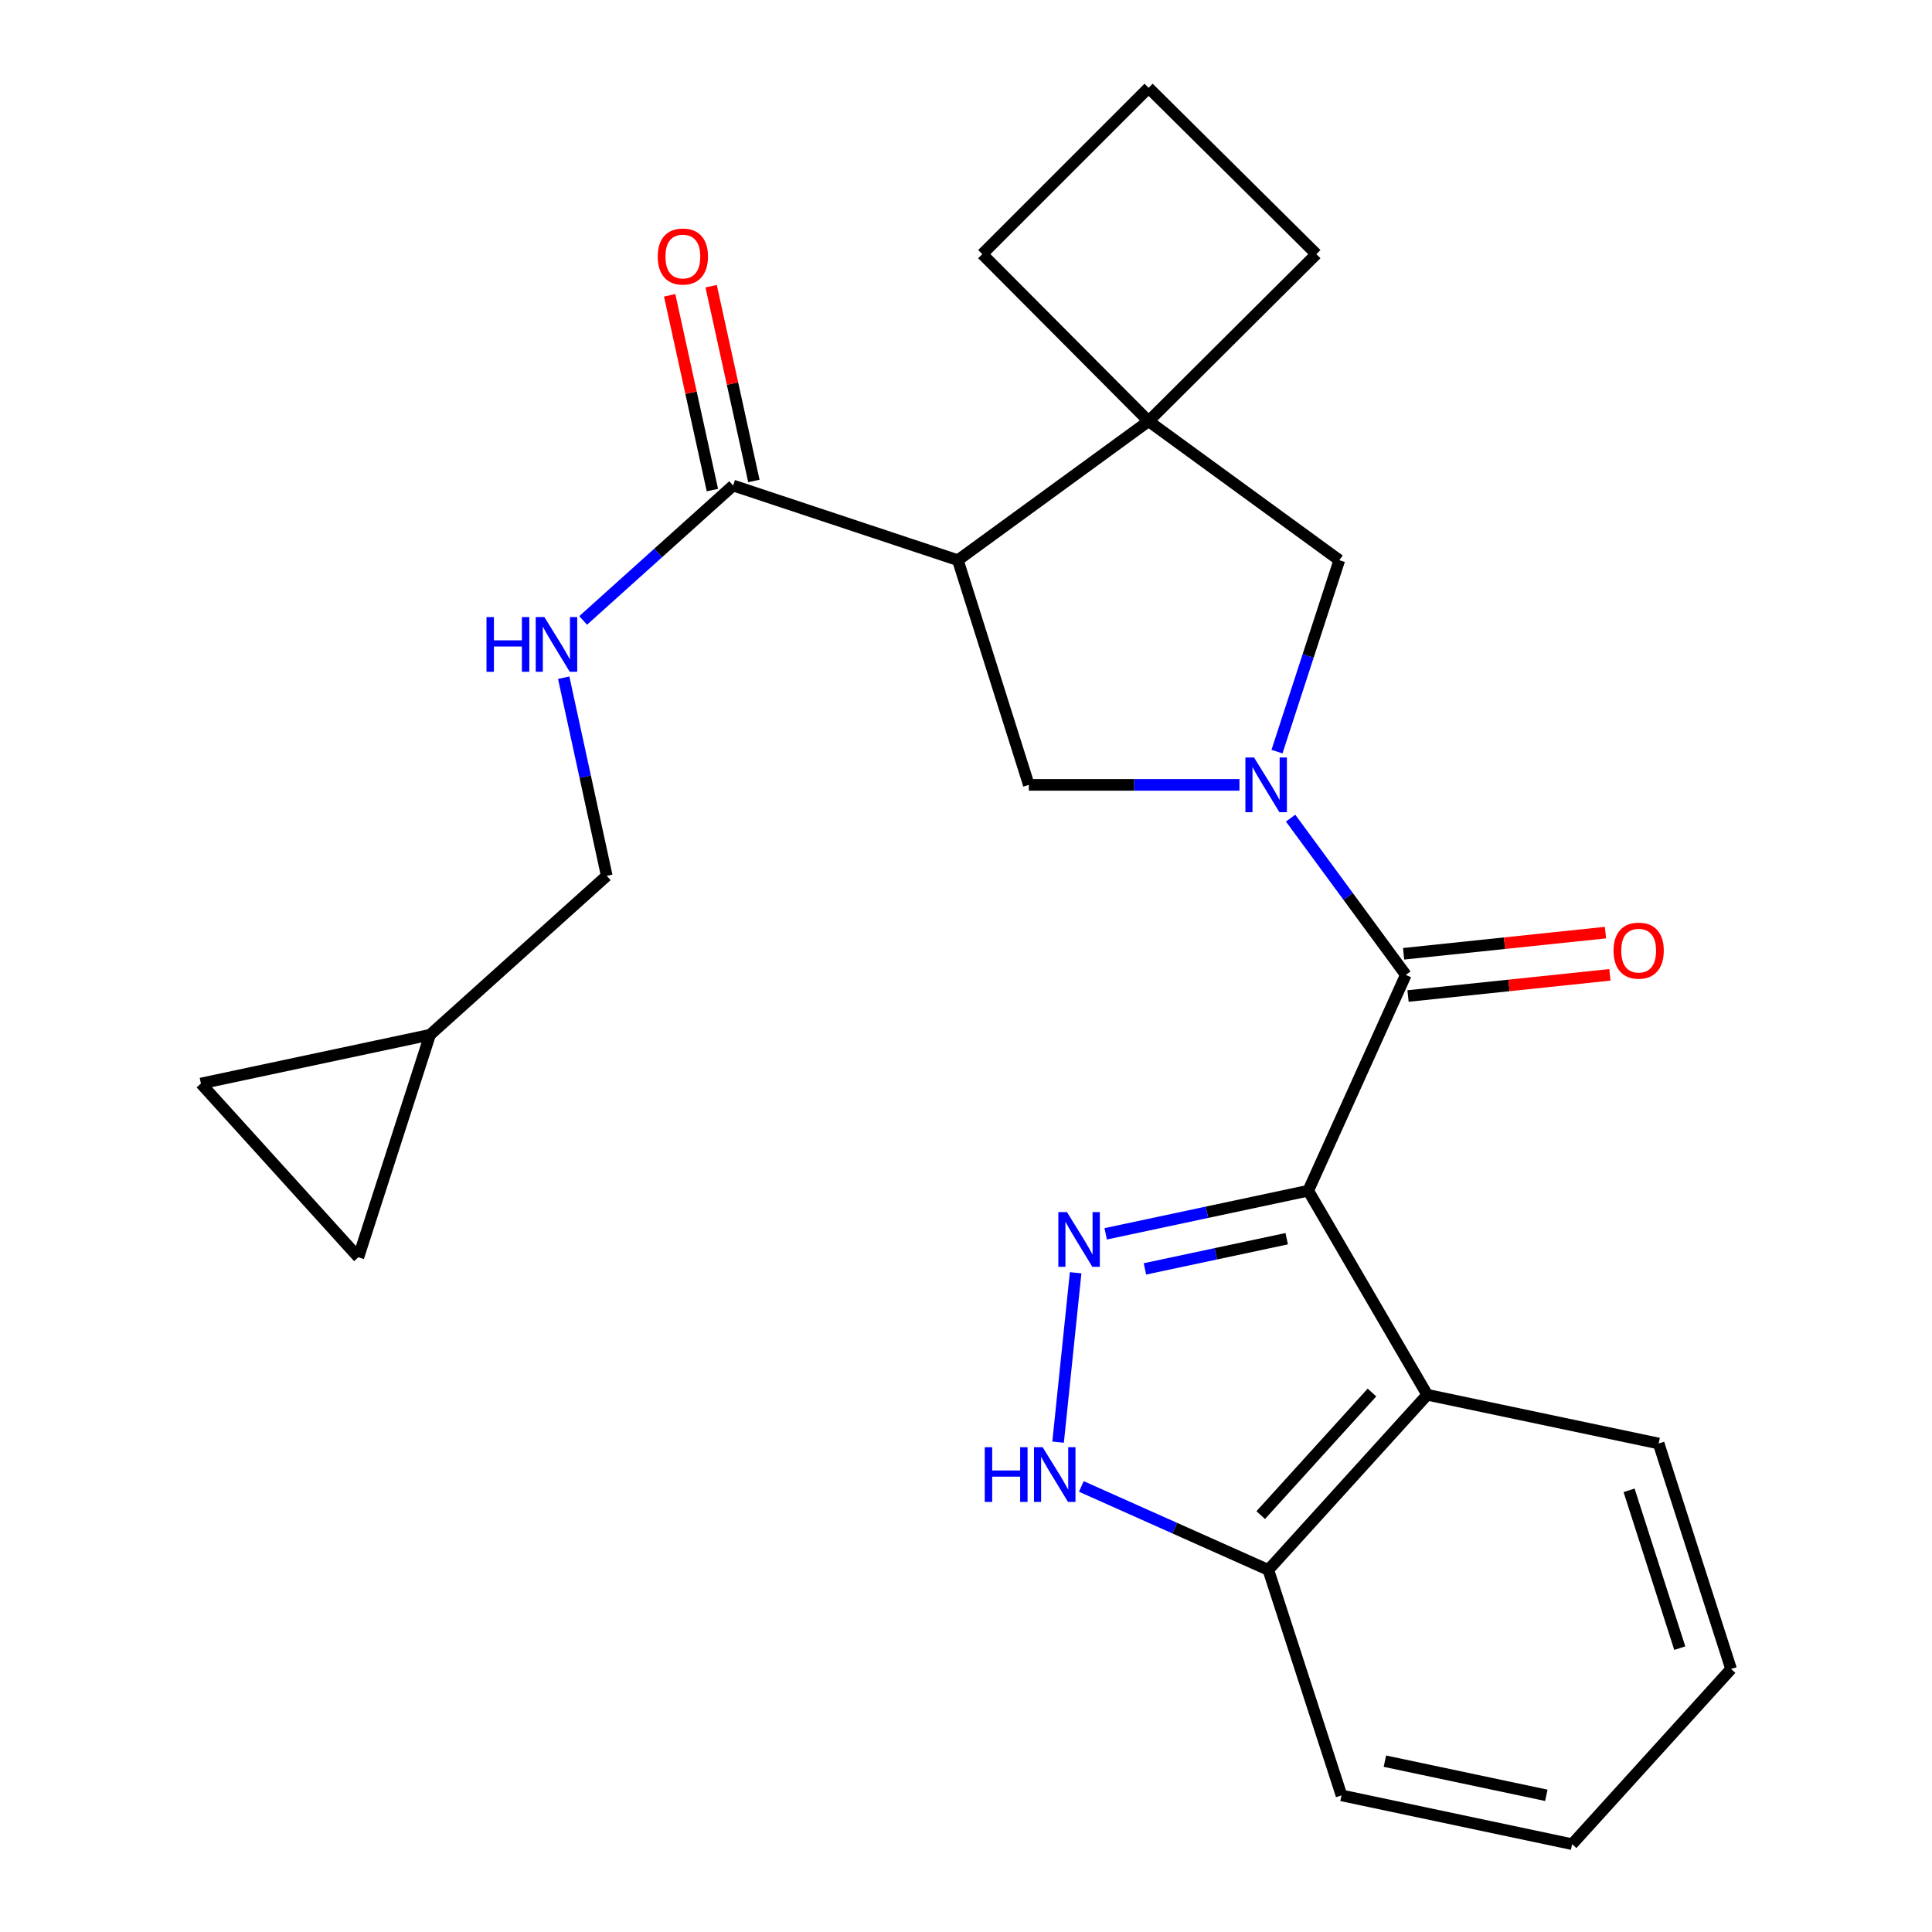 <?xml version='1.0' encoding='iso-8859-1'?>
<svg version='1.1' baseProfile='full'
              xmlns='http://www.w3.org/2000/svg'
                      xmlns:rdkit='http://www.rdkit.org/xml'
                      xmlns:xlink='http://www.w3.org/1999/xlink'
                  xml:space='preserve'
width='1000px' height='1000px' viewBox='0 0 1000 1000'>
<!-- END OF HEADER -->
<rect style='opacity:1.0;fill:#FFFFFF;stroke:none' width='1000' height='1000' x='0' y='0'> </rect>
<path class='bond-1' d='M 677.144,616.305 L 624.723,627.465' style='fill:none;fill-rule:evenodd;stroke:#000000;stroke-width:6px;stroke-linecap:butt;stroke-linejoin:miter;stroke-opacity:1' />
<path class='bond-1' d='M 624.723,627.465 L 572.303,638.626' style='fill:none;fill-rule:evenodd;stroke:#0000FF;stroke-width:6px;stroke-linecap:butt;stroke-linejoin:miter;stroke-opacity:1' />
<path class='bond-1' d='M 665.995,641.152 L 629.301,648.965' style='fill:none;fill-rule:evenodd;stroke:#000000;stroke-width:6px;stroke-linecap:butt;stroke-linejoin:miter;stroke-opacity:1' />
<path class='bond-1' d='M 629.301,648.965 L 592.606,656.777' style='fill:none;fill-rule:evenodd;stroke:#0000FF;stroke-width:6px;stroke-linecap:butt;stroke-linejoin:miter;stroke-opacity:1' />
<path class='bond-2' d='M 677.144,616.305 L 727.651,504.604' style='fill:none;fill-rule:evenodd;stroke:#000000;stroke-width:6px;stroke-linecap:butt;stroke-linejoin:miter;stroke-opacity:1' />
<path class='bond-4' d='M 677.144,616.305 L 738.74,721.936' style='fill:none;fill-rule:evenodd;stroke:#000000;stroke-width:6px;stroke-linecap:butt;stroke-linejoin:miter;stroke-opacity:1' />
<path class='bond-0' d='M 668.009,423.462 L 697.83,464.033' style='fill:none;fill-rule:evenodd;stroke:#0000FF;stroke-width:6px;stroke-linecap:butt;stroke-linejoin:miter;stroke-opacity:1' />
<path class='bond-0' d='M 697.83,464.033 L 727.651,504.604' style='fill:none;fill-rule:evenodd;stroke:#000000;stroke-width:6px;stroke-linecap:butt;stroke-linejoin:miter;stroke-opacity:1' />
<path class='bond-5' d='M 641.547,406.25 L 587.033,406.25' style='fill:none;fill-rule:evenodd;stroke:#0000FF;stroke-width:6px;stroke-linecap:butt;stroke-linejoin:miter;stroke-opacity:1' />
<path class='bond-5' d='M 587.033,406.25 L 532.52,406.25' style='fill:none;fill-rule:evenodd;stroke:#000000;stroke-width:6px;stroke-linecap:butt;stroke-linejoin:miter;stroke-opacity:1' />
<path class='bond-9' d='M 660.964,389.033 L 677.095,339.489' style='fill:none;fill-rule:evenodd;stroke:#0000FF;stroke-width:6px;stroke-linecap:butt;stroke-linejoin:miter;stroke-opacity:1' />
<path class='bond-9' d='M 677.095,339.489 L 693.226,289.946' style='fill:none;fill-rule:evenodd;stroke:#000000;stroke-width:6px;stroke-linecap:butt;stroke-linejoin:miter;stroke-opacity:1' />
<path class='bond-7' d='M 556.748,658.777 L 547.667,746.451' style='fill:none;fill-rule:evenodd;stroke:#0000FF;stroke-width:6px;stroke-linecap:butt;stroke-linejoin:miter;stroke-opacity:1' />
<path class='bond-13' d='M 728.798,515.534 L 781.042,510.055' style='fill:none;fill-rule:evenodd;stroke:#000000;stroke-width:6px;stroke-linecap:butt;stroke-linejoin:miter;stroke-opacity:1' />
<path class='bond-13' d='M 781.042,510.055 L 833.286,504.576' style='fill:none;fill-rule:evenodd;stroke:#FF0000;stroke-width:6px;stroke-linecap:butt;stroke-linejoin:miter;stroke-opacity:1' />
<path class='bond-13' d='M 726.505,493.673 L 778.749,488.194' style='fill:none;fill-rule:evenodd;stroke:#000000;stroke-width:6px;stroke-linecap:butt;stroke-linejoin:miter;stroke-opacity:1' />
<path class='bond-13' d='M 778.749,488.194 L 830.993,482.715' style='fill:none;fill-rule:evenodd;stroke:#FF0000;stroke-width:6px;stroke-linecap:butt;stroke-linejoin:miter;stroke-opacity:1' />
<path class='bond-3' d='M 495.787,289.946 L 532.52,406.25' style='fill:none;fill-rule:evenodd;stroke:#000000;stroke-width:6px;stroke-linecap:butt;stroke-linejoin:miter;stroke-opacity:1' />
<path class='bond-8' d='M 495.787,289.946 L 379.47,251.308' style='fill:none;fill-rule:evenodd;stroke:#000000;stroke-width:6px;stroke-linecap:butt;stroke-linejoin:miter;stroke-opacity:1' />
<path class='bond-27' d='M 495.787,289.946 L 594.507,218.006' style='fill:none;fill-rule:evenodd;stroke:#000000;stroke-width:6px;stroke-linecap:butt;stroke-linejoin:miter;stroke-opacity:1' />
<path class='bond-10' d='M 738.74,721.936 L 656.493,812.584' style='fill:none;fill-rule:evenodd;stroke:#000000;stroke-width:6px;stroke-linecap:butt;stroke-linejoin:miter;stroke-opacity:1' />
<path class='bond-10' d='M 710.124,720.763 L 652.551,784.217' style='fill:none;fill-rule:evenodd;stroke:#000000;stroke-width:6px;stroke-linecap:butt;stroke-linejoin:miter;stroke-opacity:1' />
<path class='bond-20' d='M 738.74,721.936 L 858.512,747.153' style='fill:none;fill-rule:evenodd;stroke:#000000;stroke-width:6px;stroke-linecap:butt;stroke-linejoin:miter;stroke-opacity:1' />
<path class='bond-6' d='M 594.507,218.006 L 693.226,289.946' style='fill:none;fill-rule:evenodd;stroke:#000000;stroke-width:6px;stroke-linecap:butt;stroke-linejoin:miter;stroke-opacity:1' />
<path class='bond-18' d='M 594.507,218.006 L 681.344,131.535' style='fill:none;fill-rule:evenodd;stroke:#000000;stroke-width:6px;stroke-linecap:butt;stroke-linejoin:miter;stroke-opacity:1' />
<path class='bond-19' d='M 594.507,218.006 L 508.426,131.535' style='fill:none;fill-rule:evenodd;stroke:#000000;stroke-width:6px;stroke-linecap:butt;stroke-linejoin:miter;stroke-opacity:1' />
<path class='bond-25' d='M 559.695,769.381 L 608.094,790.982' style='fill:none;fill-rule:evenodd;stroke:#0000FF;stroke-width:6px;stroke-linecap:butt;stroke-linejoin:miter;stroke-opacity:1' />
<path class='bond-25' d='M 608.094,790.982 L 656.493,812.584' style='fill:none;fill-rule:evenodd;stroke:#000000;stroke-width:6px;stroke-linecap:butt;stroke-linejoin:miter;stroke-opacity:1' />
<path class='bond-11' d='M 379.47,251.308 L 340.657,286.218' style='fill:none;fill-rule:evenodd;stroke:#000000;stroke-width:6px;stroke-linecap:butt;stroke-linejoin:miter;stroke-opacity:1' />
<path class='bond-11' d='M 340.657,286.218 L 301.843,321.128' style='fill:none;fill-rule:evenodd;stroke:#0000FF;stroke-width:6px;stroke-linecap:butt;stroke-linejoin:miter;stroke-opacity:1' />
<path class='bond-16' d='M 390.205,248.953 L 379.146,198.544' style='fill:none;fill-rule:evenodd;stroke:#000000;stroke-width:6px;stroke-linecap:butt;stroke-linejoin:miter;stroke-opacity:1' />
<path class='bond-16' d='M 379.146,198.544 L 368.086,148.136' style='fill:none;fill-rule:evenodd;stroke:#FF0000;stroke-width:6px;stroke-linecap:butt;stroke-linejoin:miter;stroke-opacity:1' />
<path class='bond-16' d='M 368.735,253.663 L 357.675,203.255' style='fill:none;fill-rule:evenodd;stroke:#000000;stroke-width:6px;stroke-linecap:butt;stroke-linejoin:miter;stroke-opacity:1' />
<path class='bond-16' d='M 357.675,203.255 L 346.616,152.846' style='fill:none;fill-rule:evenodd;stroke:#FF0000;stroke-width:6px;stroke-linecap:butt;stroke-linejoin:miter;stroke-opacity:1' />
<path class='bond-22' d='M 656.493,812.584 L 694.362,929.292' style='fill:none;fill-rule:evenodd;stroke:#000000;stroke-width:6px;stroke-linecap:butt;stroke-linejoin:miter;stroke-opacity:1' />
<path class='bond-17' d='M 291.771,350.778 L 302.911,402.052' style='fill:none;fill-rule:evenodd;stroke:#0000FF;stroke-width:6px;stroke-linecap:butt;stroke-linejoin:miter;stroke-opacity:1' />
<path class='bond-17' d='M 302.911,402.052 L 314.052,453.327' style='fill:none;fill-rule:evenodd;stroke:#000000;stroke-width:6px;stroke-linecap:butt;stroke-linejoin:miter;stroke-opacity:1' />
<path class='bond-12' d='M 222.598,535.597 L 314.052,453.327' style='fill:none;fill-rule:evenodd;stroke:#000000;stroke-width:6px;stroke-linecap:butt;stroke-linejoin:miter;stroke-opacity:1' />
<path class='bond-14' d='M 222.598,535.597 L 103.998,560.827' style='fill:none;fill-rule:evenodd;stroke:#000000;stroke-width:6px;stroke-linecap:butt;stroke-linejoin:miter;stroke-opacity:1' />
<path class='bond-15' d='M 222.598,535.597 L 185.499,650.766' style='fill:none;fill-rule:evenodd;stroke:#000000;stroke-width:6px;stroke-linecap:butt;stroke-linejoin:miter;stroke-opacity:1' />
<path class='bond-29' d='M 103.998,560.827 L 185.499,650.766' style='fill:none;fill-rule:evenodd;stroke:#000000;stroke-width:6px;stroke-linecap:butt;stroke-linejoin:miter;stroke-opacity:1' />
<path class='bond-28' d='M 681.344,131.535 L 594.507,45.455' style='fill:none;fill-rule:evenodd;stroke:#000000;stroke-width:6px;stroke-linecap:butt;stroke-linejoin:miter;stroke-opacity:1' />
<path class='bond-21' d='M 508.426,131.535 L 594.507,45.455' style='fill:none;fill-rule:evenodd;stroke:#000000;stroke-width:6px;stroke-linecap:butt;stroke-linejoin:miter;stroke-opacity:1' />
<path class='bond-23' d='M 858.512,747.153 L 896.002,863.861' style='fill:none;fill-rule:evenodd;stroke:#000000;stroke-width:6px;stroke-linecap:butt;stroke-linejoin:miter;stroke-opacity:1' />
<path class='bond-23' d='M 843.208,771.382 L 869.451,853.078' style='fill:none;fill-rule:evenodd;stroke:#000000;stroke-width:6px;stroke-linecap:butt;stroke-linejoin:miter;stroke-opacity:1' />
<path class='bond-26' d='M 694.362,929.292 L 813.732,954.545' style='fill:none;fill-rule:evenodd;stroke:#000000;stroke-width:6px;stroke-linecap:butt;stroke-linejoin:miter;stroke-opacity:1' />
<path class='bond-26' d='M 716.817,911.575 L 800.376,929.252' style='fill:none;fill-rule:evenodd;stroke:#000000;stroke-width:6px;stroke-linecap:butt;stroke-linejoin:miter;stroke-opacity:1' />
<path class='bond-24' d='M 896.002,863.861 L 813.732,954.545' style='fill:none;fill-rule:evenodd;stroke:#000000;stroke-width:6px;stroke-linecap:butt;stroke-linejoin:miter;stroke-opacity:1' />
<path  class='atom-1' d='M 649.098 392.09
L 658.378 407.09
Q 659.298 408.57, 660.778 411.25
Q 662.258 413.93, 662.338 414.09
L 662.338 392.09
L 666.098 392.09
L 666.098 420.41
L 662.218 420.41
L 652.258 404.01
Q 651.098 402.09, 649.858 399.89
Q 648.658 397.69, 648.298 397.01
L 648.298 420.41
L 644.618 420.41
L 644.618 392.09
L 649.098 392.09
' fill='#0000FF'/>
<path  class='atom-2' d='M 552.271 627.399
L 561.551 642.399
Q 562.471 643.879, 563.951 646.559
Q 565.431 649.239, 565.511 649.399
L 565.511 627.399
L 569.271 627.399
L 569.271 655.719
L 565.391 655.719
L 555.431 639.319
Q 554.271 637.399, 553.031 635.199
Q 551.831 632.999, 551.471 632.319
L 551.471 655.719
L 547.791 655.719
L 547.791 627.399
L 552.271 627.399
' fill='#0000FF'/>
<path  class='atom-8' d='M 509.708 749.076
L 513.548 749.076
L 513.548 761.116
L 528.028 761.116
L 528.028 749.076
L 531.868 749.076
L 531.868 777.396
L 528.028 777.396
L 528.028 764.316
L 513.548 764.316
L 513.548 777.396
L 509.708 777.396
L 509.708 749.076
' fill='#0000FF'/>
<path  class='atom-8' d='M 539.668 749.076
L 548.948 764.076
Q 549.868 765.556, 551.348 768.236
Q 552.828 770.916, 552.908 771.076
L 552.908 749.076
L 556.668 749.076
L 556.668 777.396
L 552.788 777.396
L 542.828 760.996
Q 541.668 759.076, 540.428 756.876
Q 539.228 754.676, 538.868 753.996
L 538.868 777.396
L 535.188 777.396
L 535.188 749.076
L 539.668 749.076
' fill='#0000FF'/>
<path  class='atom-12' d='M 251.809 319.394
L 255.649 319.394
L 255.649 331.434
L 270.129 331.434
L 270.129 319.394
L 273.969 319.394
L 273.969 347.714
L 270.129 347.714
L 270.129 334.634
L 255.649 334.634
L 255.649 347.714
L 251.809 347.714
L 251.809 319.394
' fill='#0000FF'/>
<path  class='atom-12' d='M 281.769 319.394
L 291.049 334.394
Q 291.969 335.874, 293.449 338.554
Q 294.929 341.234, 295.009 341.394
L 295.009 319.394
L 298.769 319.394
L 298.769 347.714
L 294.889 347.714
L 284.929 331.314
Q 283.769 329.394, 282.529 327.194
Q 281.329 324.994, 280.969 324.314
L 280.969 347.714
L 277.289 347.714
L 277.289 319.394
L 281.769 319.394
' fill='#0000FF'/>
<path  class='atom-14' d='M 835.169 492.045
Q 835.169 485.245, 838.529 481.445
Q 841.889 477.645, 848.169 477.645
Q 854.449 477.645, 857.809 481.445
Q 861.169 485.245, 861.169 492.045
Q 861.169 498.925, 857.769 502.845
Q 854.369 506.725, 848.169 506.725
Q 841.929 506.725, 838.529 502.845
Q 835.169 498.965, 835.169 492.045
M 848.169 503.525
Q 852.489 503.525, 854.809 500.645
Q 857.169 497.725, 857.169 492.045
Q 857.169 486.485, 854.809 483.685
Q 852.489 480.845, 848.169 480.845
Q 843.849 480.845, 841.489 483.645
Q 839.169 486.445, 839.169 492.045
Q 839.169 497.765, 841.489 500.645
Q 843.849 503.525, 848.169 503.525
' fill='#FF0000'/>
<path  class='atom-17' d='M 340.447 132.775
Q 340.447 125.975, 343.807 122.175
Q 347.167 118.375, 353.447 118.375
Q 359.727 118.375, 363.087 122.175
Q 366.447 125.975, 366.447 132.775
Q 366.447 139.655, 363.047 143.575
Q 359.647 147.455, 353.447 147.455
Q 347.207 147.455, 343.807 143.575
Q 340.447 139.695, 340.447 132.775
M 353.447 144.255
Q 357.767 144.255, 360.087 141.375
Q 362.447 138.455, 362.447 132.775
Q 362.447 127.215, 360.087 124.415
Q 357.767 121.575, 353.447 121.575
Q 349.127 121.575, 346.767 124.375
Q 344.447 127.175, 344.447 132.775
Q 344.447 138.495, 346.767 141.375
Q 349.127 144.255, 353.447 144.255
' fill='#FF0000'/>
</svg>
